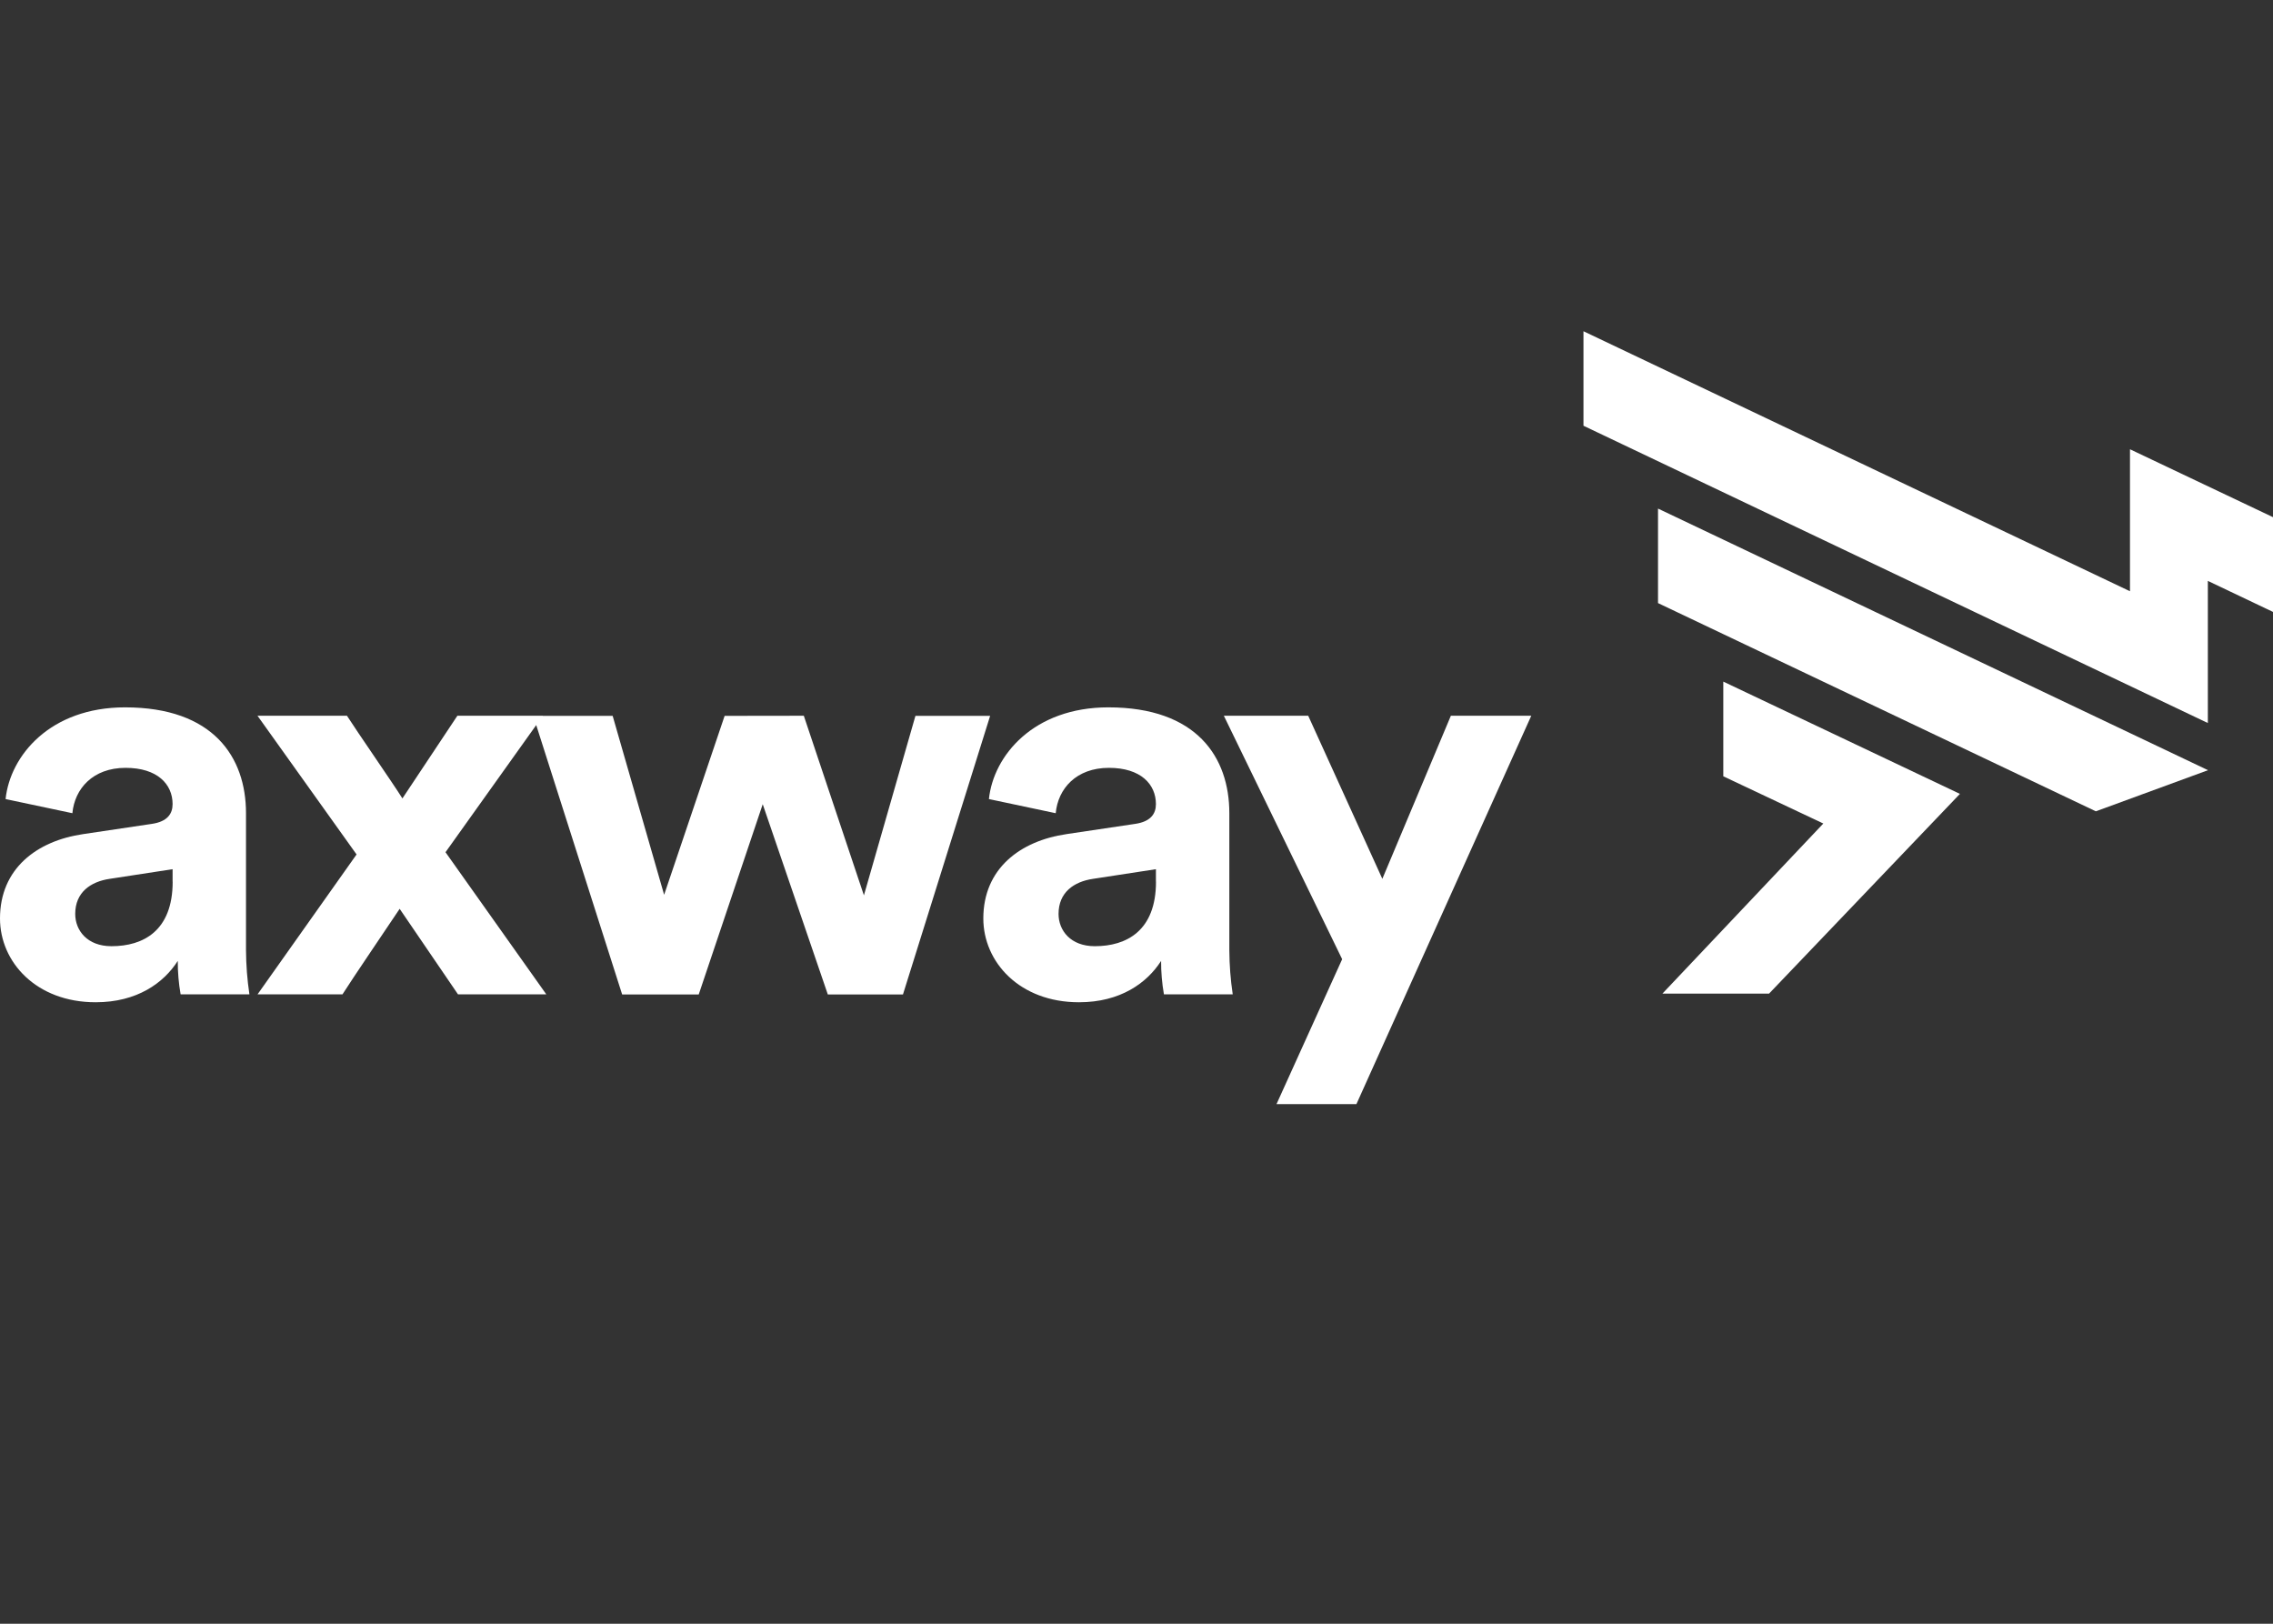 <svg width="350" height="250" viewBox="0 0 350 250" fill="none" xmlns="http://www.w3.org/2000/svg">
<rect x="0" y="0" width="350" height="250" fill="#333333" stroke="none"/>
<g clip-path="url(#clip0_1864_389)">
<path d="M12.805 128.424L23.352 126.853C25.791 126.504 26.576 125.281 26.576 123.803C26.576 120.753 24.248 118.221 19.341 118.221C14.289 118.221 11.495 121.446 11.146 125.206L0.861 123.029C1.56 116.318 7.747 108.908 19.254 108.908C32.857 108.908 37.88 116.58 37.88 125.206V146.293C37.893 148.569 38.068 150.841 38.404 153.091H27.81C27.512 151.393 27.366 149.671 27.374 147.946C25.197 151.351 21.099 154.314 14.732 154.314C5.582 154.314 0 148.121 0 141.41C0 133.738 5.669 129.466 12.805 128.424ZM26.576 135.741V133.826L16.903 135.31C13.94 135.741 11.583 137.399 11.583 140.711C11.583 143.243 13.416 145.682 17.165 145.682C22.054 145.682 26.588 143.325 26.588 135.741H26.576ZM54.905 131.556L39.649 110.2H53.426C54.905 112.529 60.486 120.572 61.965 122.93L70.428 110.2H83.594L68.6 131.212L84.118 153.091H70.521L61.54 139.926C59.974 142.283 54.218 150.74 52.739 153.091H39.661L54.905 131.556ZM123.772 110.2L133.027 137.853L140.96 110.218H152.462L139.04 153.109H127.468L117.446 123.82L107.592 153.109H95.799L82.115 110.218H94.338L102.266 137.766L111.579 110.218L123.772 110.2ZM164.219 128.424L174.766 126.853C177.204 126.504 177.99 125.281 177.99 123.803C177.99 120.753 175.662 118.221 170.755 118.221C165.697 118.221 162.909 121.446 162.56 125.206L152.275 123.029C152.974 116.318 159.161 108.908 170.668 108.908C184.27 108.908 189.294 116.58 189.294 125.206V146.293C189.307 148.569 189.482 150.841 189.817 153.091H179.224C178.926 151.393 178.78 149.671 178.788 147.946C176.611 151.351 172.507 154.314 166.146 154.314C156.996 154.314 151.414 148.121 151.414 141.41C151.414 133.738 157.083 129.466 164.231 128.424H164.219ZM177.99 135.741V133.826L168.317 135.31C165.354 135.741 162.997 137.399 162.997 140.711C162.997 143.243 164.83 145.682 168.578 145.682C173.45 145.682 178.002 143.325 178.002 135.741H177.99ZM196.558 170L206.668 147.684L188.45 110.2H201.441L212.855 135.31L223.407 110.2H235.788L208.862 170H196.558Z" fill="white"/>
<path d="M339.968 89.438V111.323L243.826 65.551V51L327.978 91.033V69.171L350.044 79.648V94.234L339.968 89.438ZM265.356 104.944V119.524L280.757 126.794L255.979 152.986H272.398L301.792 122.231L265.356 104.944ZM339.992 118.582L255.304 78.304V92.855L322.722 124.914L339.992 118.582Z" fill="white"/>
</g>
<defs>
<clipPath id="clip0_1864_389">
<rect width="350" height="250" fill="white"/>
</clipPath>
</defs>
</svg>
